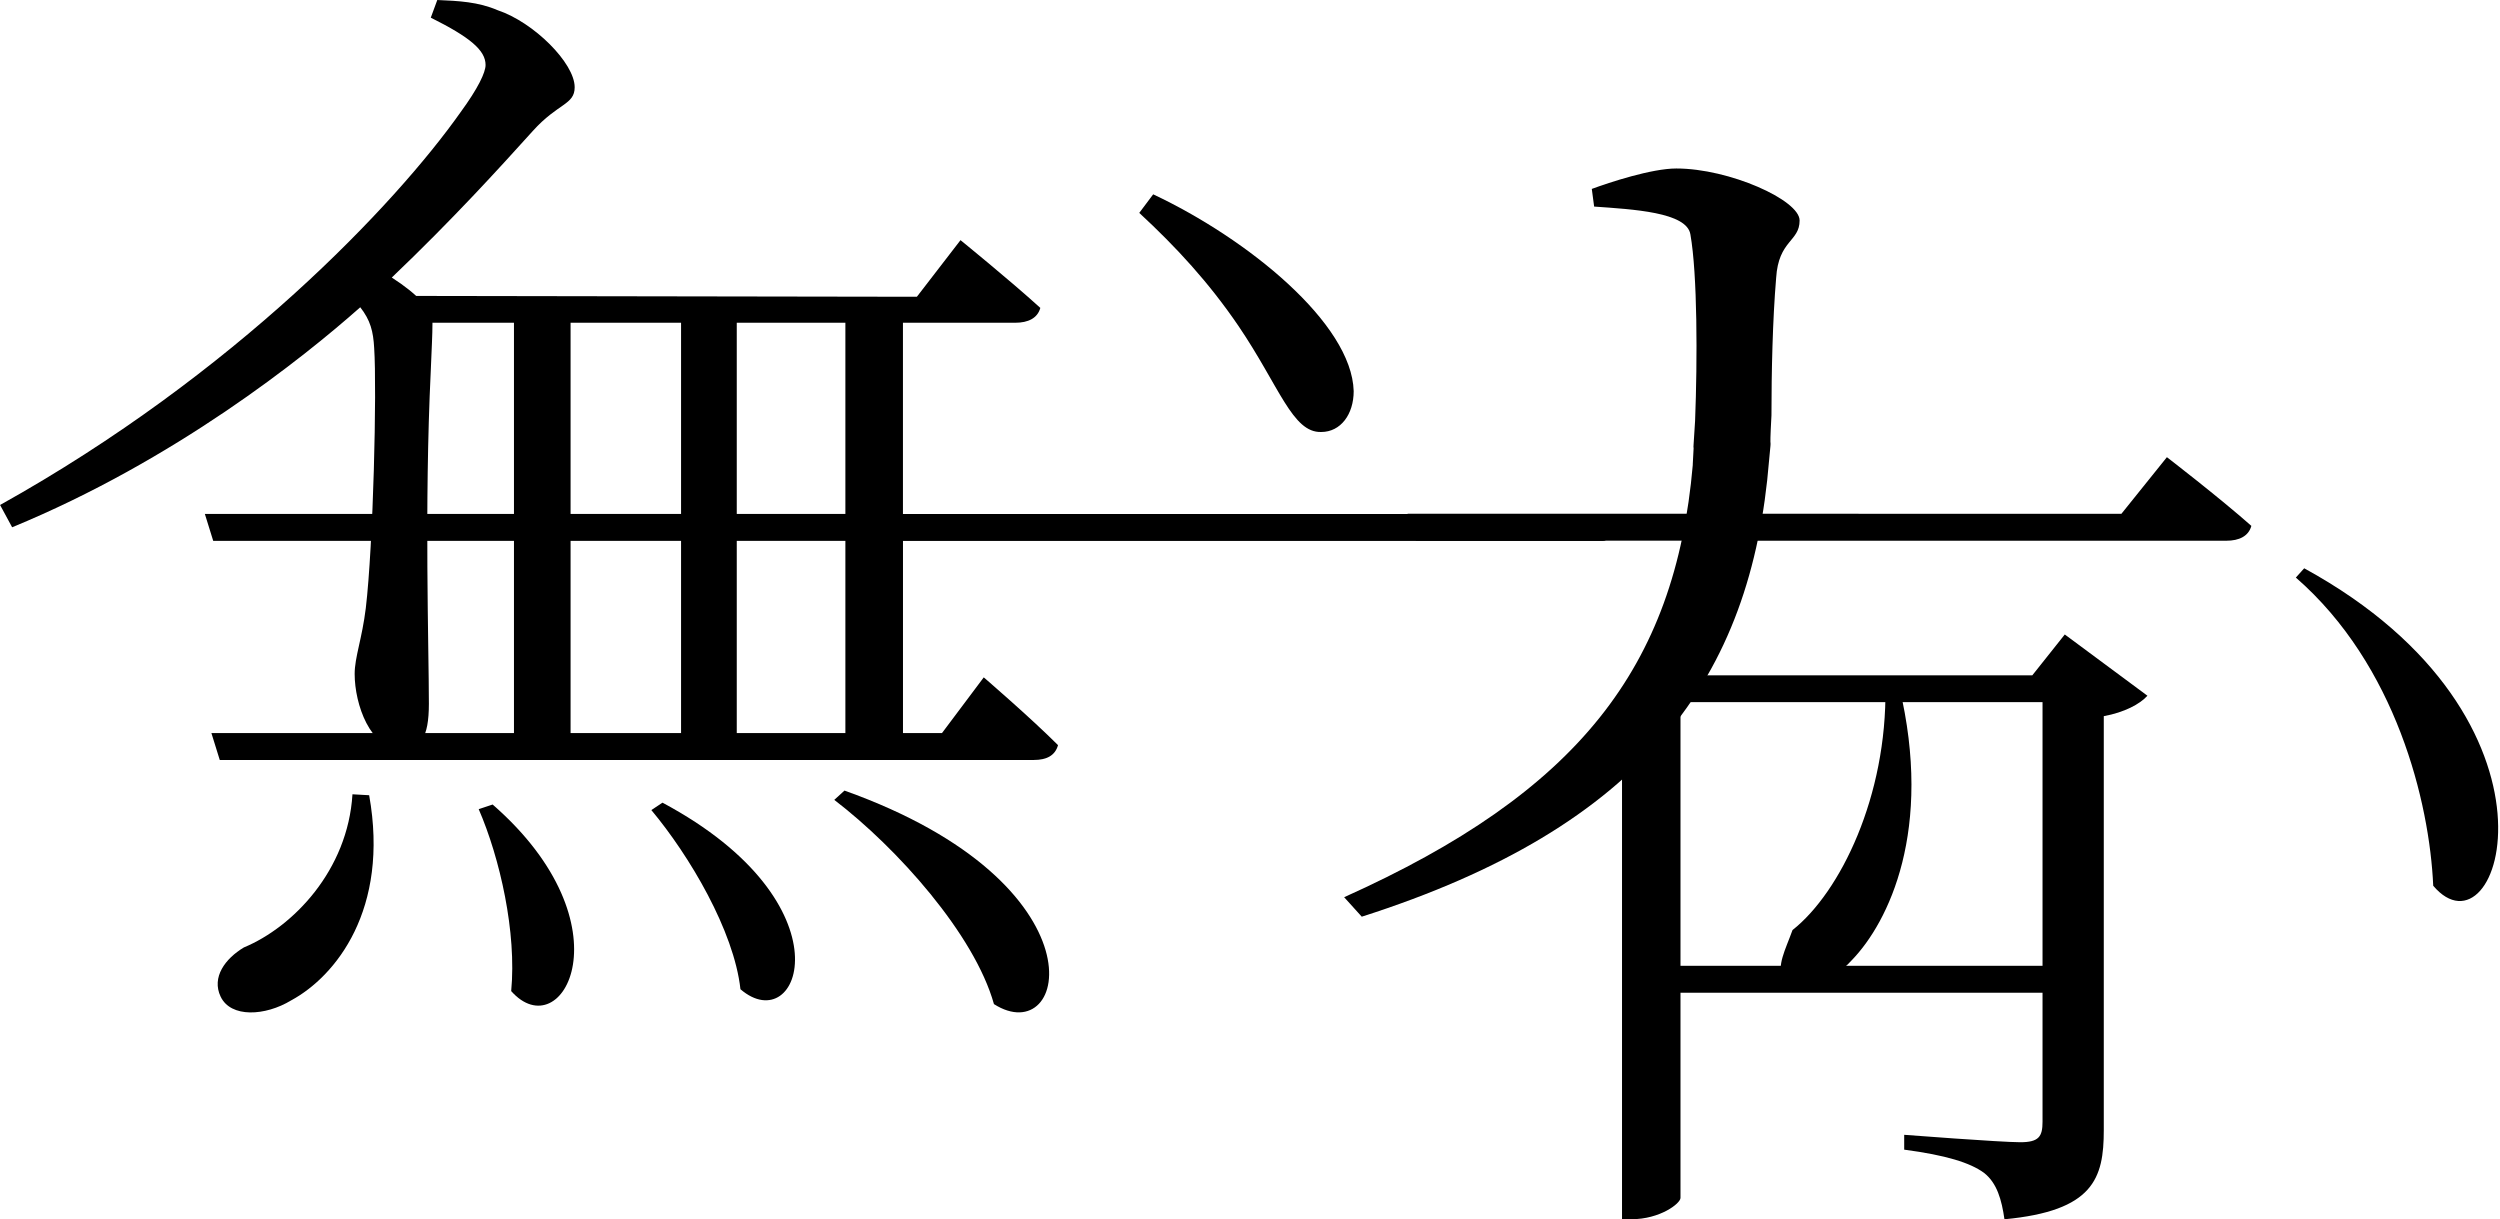 <?xml version="1.0" encoding="UTF-8" standalone="no"?>
<!-- Created with Inkscape (http://www.inkscape.org/) -->

<svg
   width="68.404mm"
   height="33.359mm"
   viewBox="0 0 68.404 33.359"
   version="1.1"
   id="svg1"
   xml:space="preserve"
   inkscape:version="1.4 (e7c3feb100, 2024-10-09)"
   sodipodi:docname="logo.svg"
   xmlns:inkscape="http://www.inkscape.org/namespaces/inkscape"
   xmlns:sodipodi="http://sodipodi.sourceforge.net/DTD/sodipodi-0.dtd"
   xmlns="http://www.w3.org/2000/svg"
   xmlns:svg="http://www.w3.org/2000/svg"><sodipodi:namedview
     id="namedview1"
     pagecolor="#ffffff"
     bordercolor="#000000"
     borderopacity="0.25"
     inkscape:showpageshadow="2"
     inkscape:pageopacity="0.0"
     inkscape:pagecheckerboard="0"
     inkscape:deskcolor="#d1d1d1"
     inkscape:document-units="mm"
     inkscape:zoom="4"
     inkscape:cx="164.5"
     inkscape:cy="94.875001"
     inkscape:window-width="1707"
     inkscape:window-height="989"
     inkscape:window-x="0"
     inkscape:window-y="0"
     inkscape:window-maximized="1"
     inkscape:current-layer="layer1"
     showgrid="false" /><defs
     id="defs1" /><g
     inkscape:label="图层 1"
     inkscape:groupmode="layer"
     id="layer1"
     transform="translate(-4.335,-5.541)"><path
       d="m 50.653,18.254 c -0.482,5.563 -3.148,8.966 -9.54,11.836 l 0.482,0.533 c 7.709,-2.464 10.664,-6.528 11.146,-12.497 0.087,-0.892 -0.007,0.067 0.064,-1.219 0,-1.194 0.032,-2.616 0.128,-3.759 0.064,-1.041 0.642,-0.991 0.642,-1.575 0,-0.559 -1.927,-1.422 -3.373,-1.422 -0.675,0 -1.831,0.381 -2.313,0.559 l 0.064,0.483 c 1.06,0.076 2.537,0.152 2.634,0.762 0.193,1.092 0.193,3.429 0.128,5.105 -0.097,1.492 0.002,0.058 -0.064,1.194 z"
       id="text304"
       style="font-size:25.4px;font-family:'shanggu serif sc';-inkscape-font-specification:'shanggu serif sc';stroke-width:1.799;stroke-linecap:round;stroke-linejoin:bevel;stroke-dasharray:1.799, 3.598;stroke:none;fill-opacity:1"
       aria-label="ナ"
       sodipodi:nodetypes="ccccccssccccc" /><g
       id="g303"
       transform="translate(-32.781,6.011)"
       style="stroke:none;fill-opacity:1"><path
         style="font-size:25.4px;font-family:'shanggu serif sc';-inkscape-font-specification:'shanggu serif sc';stroke-width:1.6;stroke-linecap:round;stroke-linejoin:bevel;stroke-dasharray:1.6, 3.2;stroke:none;fill-opacity:1"
         d="m 100.163,15.079 -0.229,0.254 c 2.743,2.388 3.658,6.147 3.759,8.433 1.829,2.159 4.039,-4.547 -3.531,-8.687 z"
         id="path276" /></g><g
       id="g302"
       transform="translate(-18.083,4.041)"
       style="stroke:none;fill-opacity:1"><path
         id="path273"
         style="font-size:25.4px;font-family:'shanggu serif sc';-inkscape-font-specification:'shanggu serif sc';stroke-width:1.6;stroke-linecap:round;stroke-linejoin:bevel;stroke-dasharray:1.6, 3.2;stroke:none;fill-opacity:1"
         d="m 60.931,15.556 0.229,0.737 h 8.703 c -1.778,3.581 -3.064,2.84 -3.064,5.232 v 13.335 h 0.254 c 0.787,0 1.346,-0.432 1.346,-0.584 v -5.613 h 9.906 v 3.531 c 0,0.406 -0.102,0.559 -0.61,0.559 -0.533,0 -3.175,-0.203 -3.175,-0.203 v 0.406 c 1.143,0.152 1.803,0.356 2.184,0.635 0.356,0.279 0.483,0.737 0.559,1.27 2.438,-0.229 2.718,-1.118 2.718,-2.438 v -11.328 c 0.559,-0.102 0.991,-0.33 1.194,-0.559 l -2.261,-1.676 -0.889,1.118 h -9.296 l -0.483,-0.203 c 0.838,-1.143 1.6,-2.311 2.235,-3.48 h 12.852 c 0.356,0 0.61,-0.127 0.686,-0.406 -0.889,-0.787 -2.311,-1.88 -2.311,-1.88 l -1.245,1.549 z m 7.468,9.119 h 9.906 v 3.251 h -9.906 z m 0,1.67e-4 v -3.963 h 9.906 v 3.963 z"
         sodipodi:nodetypes="cccscssccssccccscccccccscccccccccccccc" /></g><g
       id="g304"
       style="stroke:none;fill-opacity:1"><path
         style="font-size:25.4px;font-family:'shanggu serif sc';-inkscape-font-specification:'shanggu serif sc';stroke-width:1.6;stroke-linecap:round;stroke-linejoin:bevel;stroke-dasharray:1.6, 3.2;stroke:none;fill-opacity:1"
         d="m 18.398,20.34 v 5.258 h -2.794 v -5.258 z m -2.798,-0.737 H 9.94 l 0.229,0.737 h 5.432 v 5.258 h -5.482 l 0.229,0.737 h 22.276 c 0.356,0 0.584,-0.127 0.66,-0.406 -0.762,-0.762 -2.032,-1.854 -2.032,-1.854 l -1.143,1.524 h -1.067 v -5.258 h 19.152 c 0.356,0 -0.407,-0.737 -0.407,-0.737 H 29.041 v -5.232 h 3.073 c 0.356,0 0.61,-0.127 0.686,-0.406 -0.838,-0.762 -2.184,-1.854 -2.184,-1.854 l -1.194,1.549 -13.809,-0.023 c 0,0 -0.012,4.161 -0.012,5.967 z m 4.347,0.737 h 3.023 v 5.258 h -3.023 z m -1.549,-0.737 h -2.794 v -5.232 h 2.794 z m 1.549,0 v -5.232 h 3.023 v 5.232 z m 4.547,0.737 h 2.972 v 5.258 h -2.972 z m 0,-0.737 v -5.232 h 2.972 v 5.232 z"
         id="path268"
         sodipodi:nodetypes="ccccccccccccscccccscccscccccccccccccccccccccccccccccc" /><path
         style="font-size:25.4px;font-family:'shanggu serif sc';-inkscape-font-specification:'shanggu serif sc';stroke-width:1.6;stroke-linecap:round;stroke-linejoin:bevel;stroke-dasharray:1.6, 3.2;stroke:none;fill-opacity:1"
         d="m 27.441,27.173 -0.279,0.254 c 1.727,1.321 3.835,3.683 4.369,5.588 2.032,1.295 3.099,-3.277 -4.089,-5.842 z"
         id="path267" /><path
         style="font-size:25.4px;font-family:'shanggu serif sc';-inkscape-font-specification:'shanggu serif sc';stroke-width:1.6;stroke-linecap:round;stroke-linejoin:bevel;stroke-dasharray:1.6, 3.2;stroke:none;fill-opacity:1"
         d="m 22.462,27.503 -0.305,0.203 c 1.041,1.245 2.261,3.302 2.438,4.902 1.626,1.397 3.048,-2.337 -2.134,-5.105 z"
         id="path266" /><path
         style="font-size:25.4px;font-family:'shanggu serif sc';-inkscape-font-specification:'shanggu serif sc';stroke-width:1.6;stroke-linecap:round;stroke-linejoin:bevel;stroke-dasharray:1.6, 3.2;stroke:none;fill-opacity:1"
         d="m 17.814,27.554 -0.381,0.127 c 0.584,1.346 1.041,3.378 0.889,4.978 1.397,1.575 3.277,-1.803 -0.508,-5.105 z"
         id="path265" /><path
         style="font-size:25.4px;font-family:'shanggu serif sc';-inkscape-font-specification:'shanggu serif sc';stroke-width:1.6;stroke-linecap:round;stroke-linejoin:bevel;stroke-dasharray:1.6, 3.2;stroke:none;fill-opacity:1"
         d="m 13.979,27.274 c -0.127,2.083 -1.626,3.632 -2.972,4.191 -0.508,0.305 -0.889,0.813 -0.635,1.346 0.279,0.584 1.219,0.533 1.93,0.102 1.219,-0.66 2.692,-2.489 2.134,-5.613 z"
         id="text1" /></g><path
       style="font-size:25.4px;font-family:'shanggu serif sc';-inkscape-font-specification:'shanggu serif sc';fill-opacity:1;stroke:none;stroke-width:1.6;stroke-linecap:round;stroke-linejoin:bevel;stroke-dasharray:1.6, 3.2"
       d="m 40.485,17.361 c 0.533,0 0.889,-0.483 0.889,-1.118 -0.051,-1.854 -2.896,-4.166 -5.486,-5.385 l -0.381,0.508 c 1.016,0.94 1.905,1.905 2.718,3.099 1.118,1.651 1.473,2.921 2.261,2.896 z"
       id="path311" /><path
       style="-inkscape-font-specification:'shanggu serif sc';fill-opacity:1;stroke:none;stroke-width:1.399;stroke-linecap:round;stroke-linejoin:bevel;stroke-dasharray:1.399, 2.799"
       d="m 55.923,24.35 c 0.045,2.966 -1.226,5.599 -2.542,6.639 -0.197,0.547 -0.437,0.968 -0.268,1.35 0.379,0.465 1.271,0.155 1.895,-0.531 1.003,-1.04 2.23,-3.563 1.293,-7.48 z"
       id="text311"
       sodipodi:nodetypes="cccccc" /><path
       d="m 15.308,26.039 c 0.533,0 0.762,-0.305 0.762,-1.245 0,-1.524 -0.127,-5.41 0.051,-9.093 0.025,-0.635 0.047,-0.991 0.047,-1.321 0,-0.356 -0.402,-0.787 -1.113,-1.245 1.676,-1.6 2.921,-2.972 3.861,-4.013 0.686,-0.762 1.143,-0.711 1.143,-1.194 0,-0.66 -1.118,-1.778 -2.108,-2.108 -0.533,-0.229 -1.067,-0.254 -1.651,-0.279 l -0.178,0.483 c 1.067,0.533 1.499,0.889 1.499,1.295 0,0.203 -0.203,0.635 -0.686,1.295 -1.778,2.515 -6.172,7.163 -12.598,10.744 l 0.33,0.61 c 4.445,-1.829 7.95,-4.623 9.525,-6.02 0.279,0.356 0.356,0.66 0.381,1.118 0.076,1.143 -0.025,5.385 -0.229,7.112 -0.102,0.838 -0.305,1.346 -0.305,1.803 0,0.838 0.432,2.057 1.27,2.057 z"
       id="text314"
       style="font-size:25.4px;font-family:'shanggu serif sc';-inkscape-font-specification:'shanggu serif sc';stroke-width:1.6;stroke-linecap:round;stroke-linejoin:bevel;stroke-dasharray:1.6, 3.2;stroke:none;fill-opacity:1"
       aria-label="イ"
       sodipodi:nodetypes="sscsccscccsccccccss" /></g></svg>
